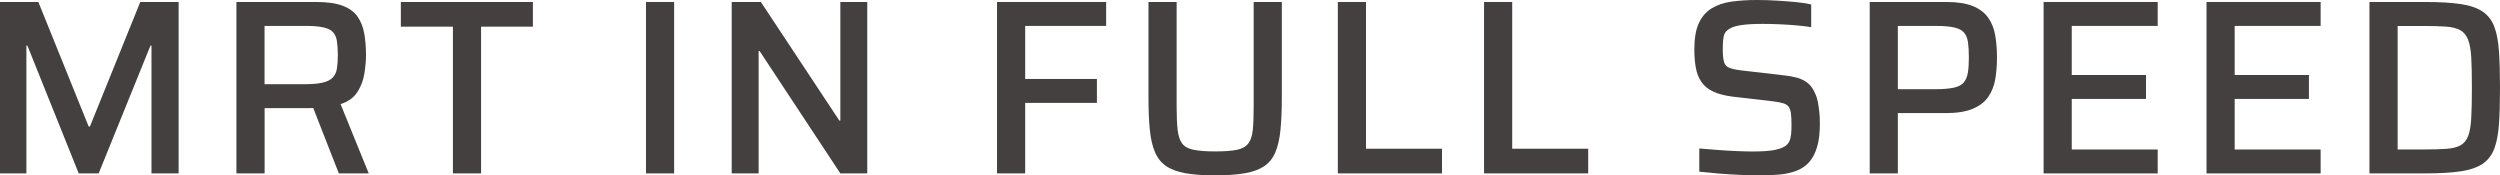 <?xml version="1.0" encoding="UTF-8"?>
<svg id="_圖層_2" data-name="圖層 2" xmlns="http://www.w3.org/2000/svg" viewBox="0 0 769.06 53.95">
  <defs>
    <style>
      .cls-1 {
        fill: #44403f;
      }
    </style>
  </defs>
  <g id="_文字" data-name="文字">
    <g>
      <path class="cls-1" d="M0,53.34V.61h11.8l15.48,38.32h.38L43.15.61h11.8v52.73h-8.35V14.03h-.31l-15.94,39.32h-6.13L8.43,14.03h-.31v39.32H0Z"/>
      <path class="cls-1" d="M72.73,53.34V.61h24.6c3.32,0,6,.38,8.05,1.15,2.04.77,3.58,1.88,4.6,3.33,1.02,1.46,1.71,3.19,2.07,5.21.36,2.02.54,4.23.54,6.63,0,1.74-.17,3.64-.5,5.71-.33,2.07-1.05,3.96-2.15,5.67-1.1,1.71-2.82,2.95-5.17,3.72l8.66,21.31h-9.2l-8.43-21.54,2.22,1.15c-.36.15-.78.24-1.26.27-.49.03-1.06.04-1.72.04h-13.64v20.08h-8.66ZM81.39,25.9h12.26c2.4,0,4.29-.16,5.67-.5,1.38-.33,2.4-.86,3.07-1.57.66-.71,1.08-1.63,1.26-2.76.18-1.12.27-2.5.27-4.14s-.09-3.1-.27-4.25c-.18-1.15-.57-2.07-1.19-2.76-.61-.69-1.6-1.19-2.95-1.49-1.35-.31-3.21-.46-5.56-.46h-12.57v17.93Z"/>
      <path class="cls-1" d="M139.33,53.34V8.2h-16.02V.61h40.62v7.59h-15.94v45.14h-8.66Z"/>
      <path class="cls-1" d="M198.72,53.34V.61h8.66v52.73h-8.66Z"/>
      <path class="cls-1" d="M225.09,53.34V.61h8.97l24.14,36.48h.31V.61h8.28v52.73h-8.28l-24.83-37.63h-.31v37.63h-8.28Z"/>
      <path class="cls-1" d="M306.71,53.34V.61h33.57v7.36h-24.91v16.32h22.07v7.36h-22.07v21.69h-8.66Z"/>
      <path class="cls-1" d="M373.84,53.95c-3.63,0-6.67-.22-9.12-.65s-4.43-1.16-5.94-2.18c-1.51-1.02-2.66-2.44-3.45-4.25-.79-1.81-1.33-4.1-1.61-6.86-.28-2.76-.42-6.08-.42-9.96V.61h8.66v32.11c0,2.96.1,5.36.31,7.2.2,1.84.66,3.25,1.38,4.21.71.97,1.89,1.62,3.53,1.95,1.63.33,3.86.5,6.67.5s5.08-.17,6.67-.5c1.58-.33,2.75-.98,3.49-1.95.74-.97,1.2-2.38,1.38-4.21.18-1.84.27-4.24.27-7.2V.61h8.66v29.43c0,3.88-.14,7.2-.42,9.96-.28,2.76-.8,5.05-1.57,6.86-.77,1.81-1.9,3.23-3.41,4.25-1.51,1.02-3.49,1.75-5.94,2.18-2.45.43-5.49.65-9.12.65Z"/>
      <path class="cls-1" d="M411.55,53.34V.61h8.66v45.14h23.38v7.59h-32.04Z"/>
      <path class="cls-1" d="M456.53,53.34V.61h8.66v45.14h23.38v7.59h-32.04Z"/>
      <path class="cls-1" d="M541.6,53.95c-1.89,0-3.97-.05-6.25-.15-2.27-.1-4.5-.24-6.67-.42-2.17-.18-4.15-.37-5.94-.57v-7.13c1.84.15,3.77.31,5.79.46,2.02.15,3.95.27,5.79.34,1.84.08,3.42.12,4.75.12,2.71,0,4.83-.13,6.36-.38,1.53-.25,2.76-.66,3.68-1.23.61-.41,1.06-.92,1.34-1.53.28-.61.46-1.34.54-2.18.08-.84.12-1.77.12-2.8,0-1.38-.05-2.53-.15-3.45-.1-.92-.33-1.63-.69-2.15-.36-.51-.92-.88-1.69-1.11-.77-.23-1.76-.42-2.99-.58l-12.57-1.46c-2.45-.31-4.46-.83-6.02-1.57-1.56-.74-2.76-1.72-3.6-2.95-.84-1.23-1.42-2.68-1.72-4.37-.31-1.69-.46-3.55-.46-5.59,0-3.42.46-6.13,1.38-8.12.92-1.99,2.23-3.51,3.95-4.56,1.71-1.05,3.74-1.74,6.09-2.07,2.35-.33,4.95-.5,7.82-.5,1.99,0,4.04.06,6.13.19,2.09.13,4.07.28,5.94.46,1.86.18,3.41.42,4.64.73v6.97c-1.28-.2-2.77-.38-4.48-.54-1.71-.15-3.49-.27-5.33-.34-1.84-.08-3.55-.12-5.13-.12-2.66,0-4.79.12-6.4.34-1.61.23-2.85.6-3.72,1.11-1.02.56-1.64,1.34-1.84,2.34-.2,1-.31,2.24-.31,3.72,0,1.74.11,3.08.34,4.02.23.95.77,1.6,1.61,1.95.84.36,2.13.64,3.87.84l12.57,1.46c1.58.15,3.01.4,4.29.73,1.28.33,2.41.88,3.41,1.65,1,.77,1.77,1.87,2.34,3.29.36.72.62,1.53.8,2.45.18.92.33,1.93.46,3.03.13,1.1.19,2.34.19,3.72,0,2.91-.29,5.34-.88,7.28-.59,1.94-1.41,3.49-2.45,4.64-1.05,1.15-2.34,2.02-3.87,2.61-1.53.59-3.22.97-5.06,1.15-1.84.18-3.83.27-5.98.27Z"/>
      <path class="cls-1" d="M575.17,53.34V.61h23.6c3.32,0,6,.41,8.05,1.23,2.04.82,3.61,1.98,4.71,3.49,1.1,1.51,1.84,3.31,2.22,5.4.38,2.1.57,4.42.57,6.97,0,2.4-.18,4.64-.54,6.71-.36,2.07-1.09,3.88-2.18,5.44-1.1,1.56-2.7,2.77-4.79,3.64-2.1.87-4.85,1.3-8.28,1.3h-14.71v18.55h-8.66ZM583.83,27.44h11.42c2.4,0,4.32-.15,5.75-.46,1.43-.31,2.46-.84,3.1-1.61.64-.77,1.06-1.76,1.26-2.99.2-1.23.31-2.78.31-4.67s-.09-3.46-.27-4.71c-.18-1.25-.59-2.25-1.23-2.99-.64-.74-1.65-1.26-3.03-1.57-1.38-.31-3.27-.46-5.67-.46h-11.65v19.47Z"/>
      <path class="cls-1" d="M628.66,53.34V.61h35.1v7.36h-26.44v15.1h22.84v7.36h-22.84v15.56h26.44v7.36h-35.1Z"/>
      <path class="cls-1" d="M678.78,53.34V.61h35.1v7.36h-26.44v15.1h22.84v7.36h-22.84v15.56h26.44v7.36h-35.1Z"/>
      <path class="cls-1" d="M728.9,53.34V.61h17.24c4.45,0,8.09.22,10.92.65,2.84.43,5.07,1.21,6.71,2.34,1.63,1.12,2.82,2.68,3.56,4.67.74,1.99,1.21,4.52,1.42,7.59.2,3.07.31,6.77.31,11.11s-.1,8.05-.31,11.11c-.21,3.07-.68,5.59-1.42,7.59-.74,1.99-1.93,3.55-3.56,4.68-1.64,1.12-3.87,1.9-6.71,2.34-2.84.43-6.48.65-10.92.65h-17.24ZM737.56,45.98h7.82c2.86,0,5.22-.06,7.09-.19,1.86-.13,3.33-.49,4.41-1.07,1.07-.59,1.86-1.54,2.38-2.87.51-1.33.83-3.2.96-5.63.13-2.43.19-5.5.19-9.23s-.06-6.79-.19-9.2c-.13-2.4-.46-4.28-1-5.63-.54-1.35-1.35-2.32-2.45-2.91-1.1-.59-2.57-.95-4.41-1.07-1.84-.13-4.16-.19-6.97-.19h-7.82v38.01Z"/>
    </g>
  </g>
</svg>